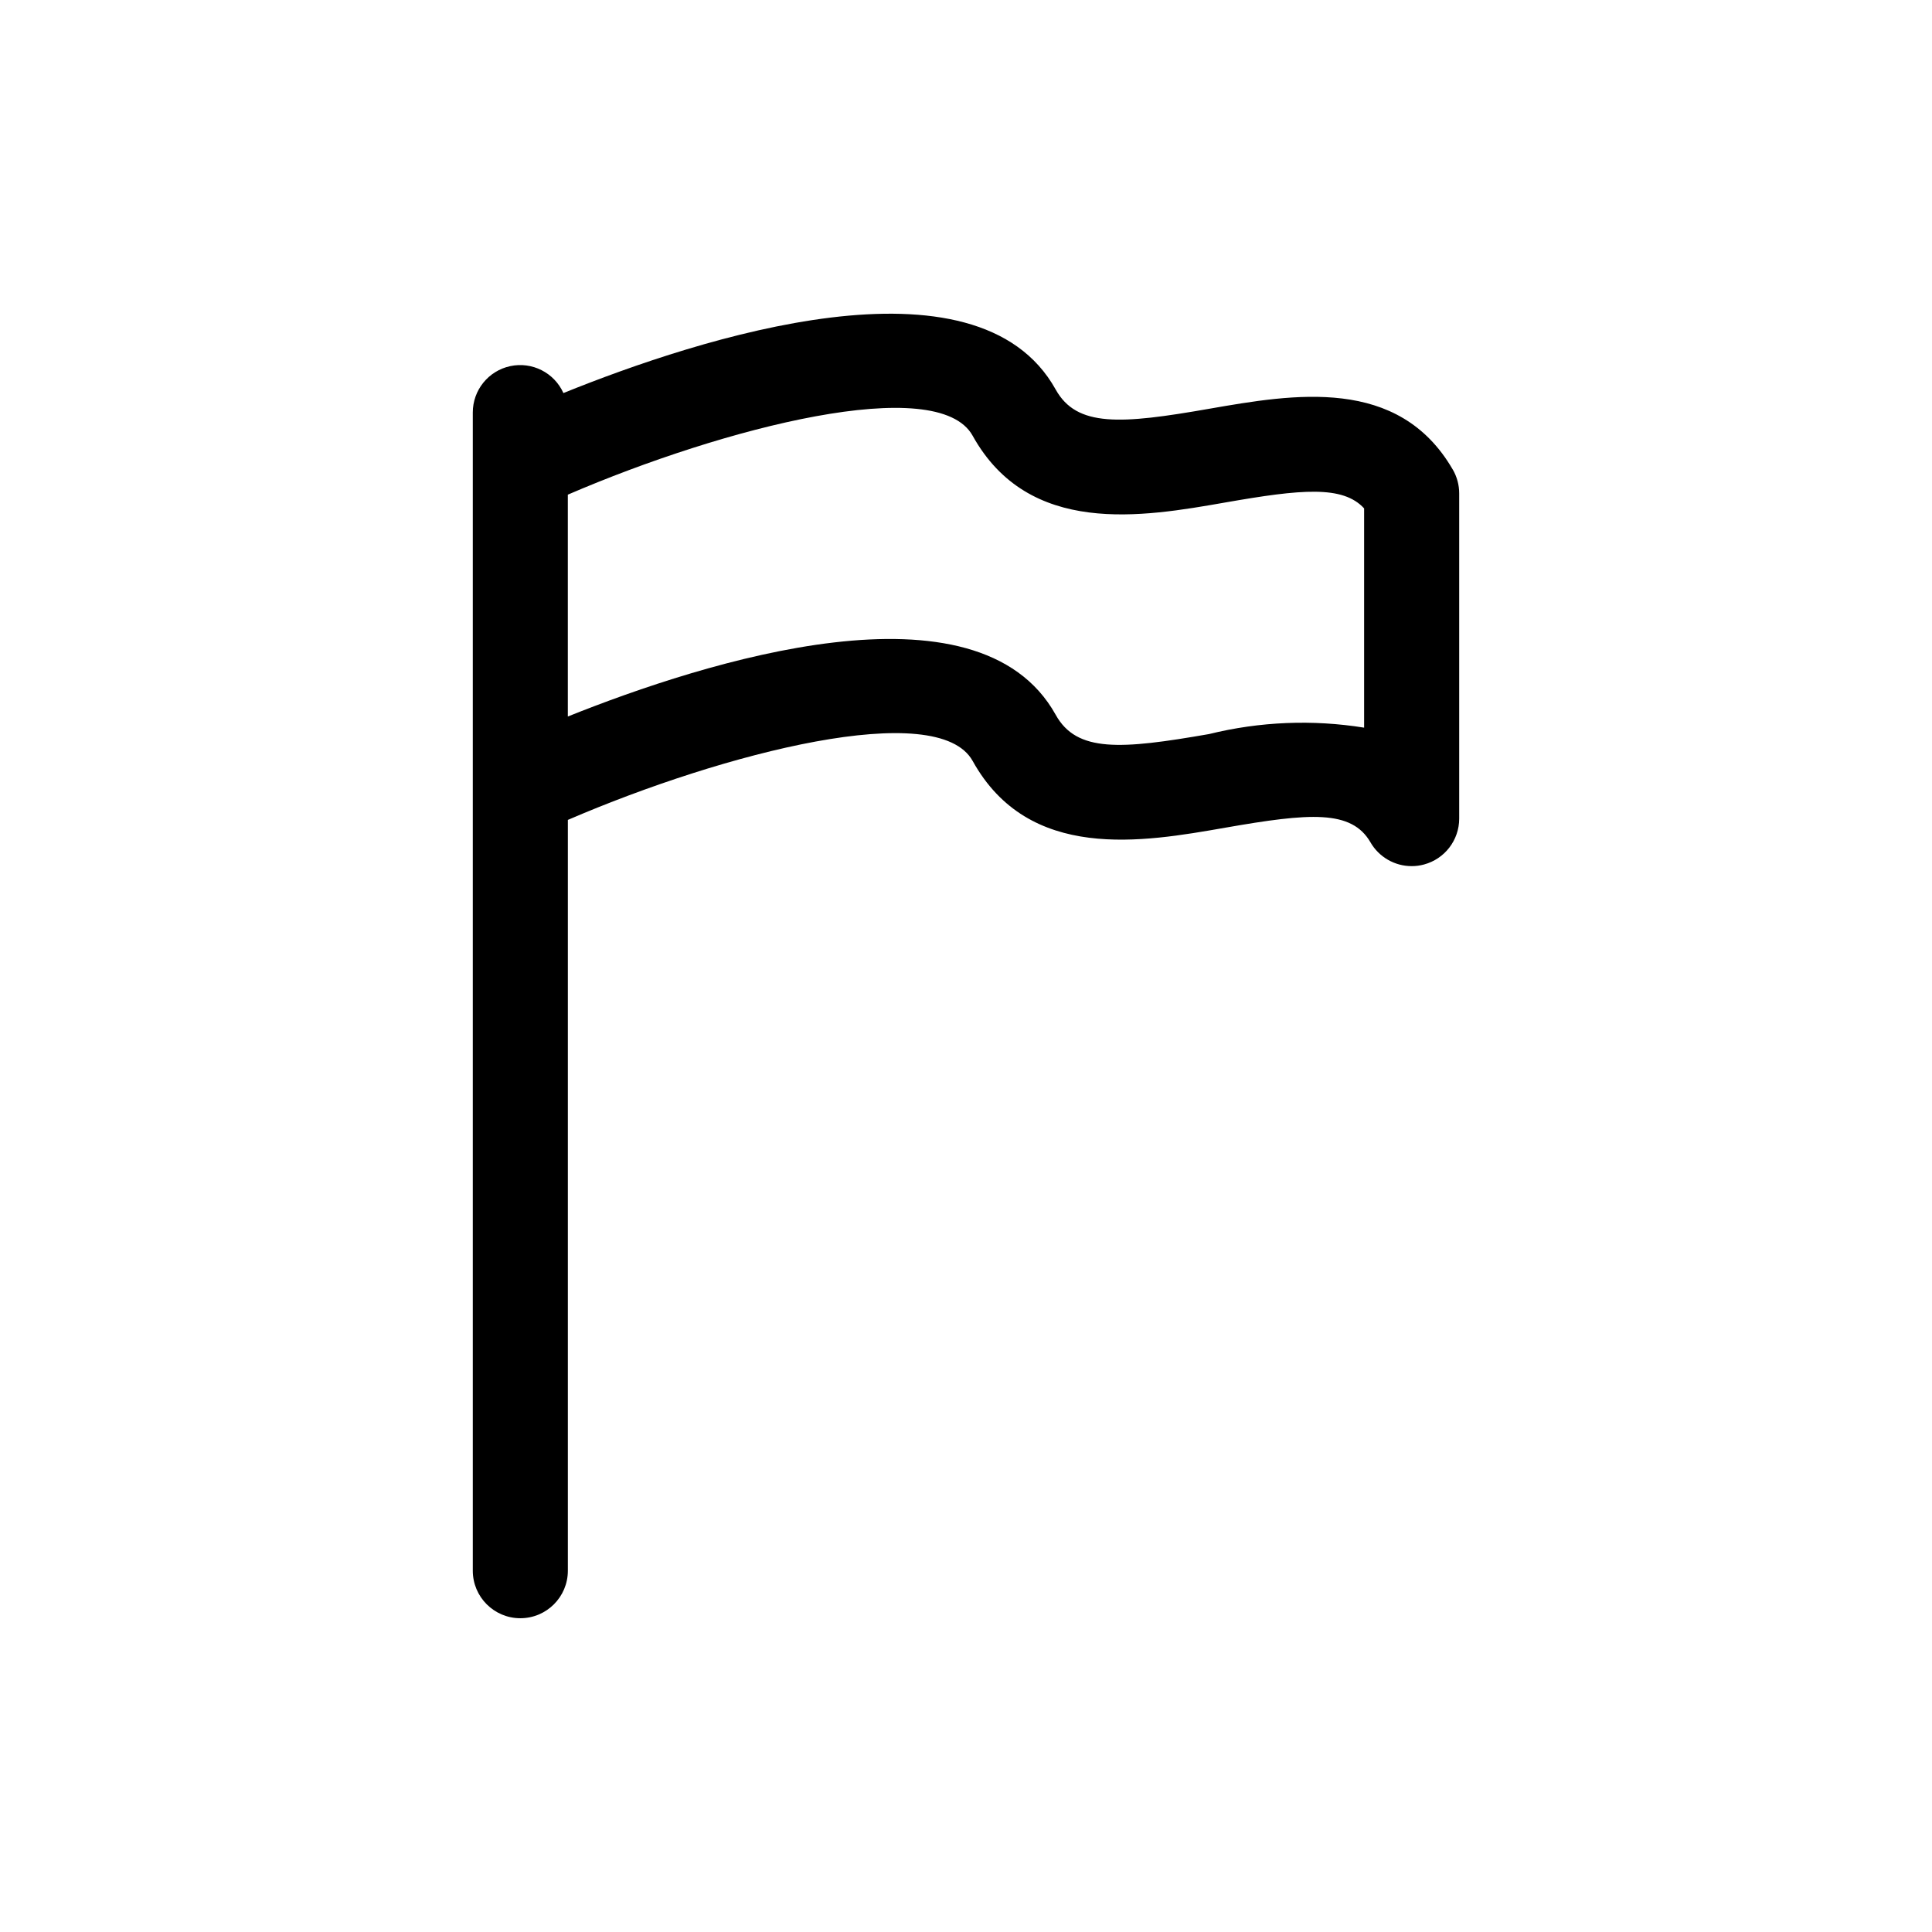 <?xml version="1.0" encoding="UTF-8"?>
<!-- Uploaded to: ICON Repo, www.svgrepo.com, Generator: ICON Repo Mixer Tools -->
<svg fill="#000000" width="800px" height="800px" version="1.1" viewBox="144 144 512 512" xmlns="http://www.w3.org/2000/svg">
 <path d="m529.01 268.46c-14.391-24.883-42.227-20.012-64.602-16.125-23.383 4.098-35.055 4.922-40.641-5.106-20.871-37.566-94.484-13.617-130.46 0.934h0.004c-2.43-5.41-8.309-8.383-14.105-7.133s-9.926 6.383-9.91 12.312v306.91c0 6.953 5.641 12.594 12.594 12.594 6.957 0 12.598-5.641 12.598-12.594v-198.97c41.422-17.844 97.973-32.328 107.27-15.633 14.895 26.84 45.008 21.539 67 17.688 22.312-3.898 33.406-4.809 38.438 3.898h-0.004c2.254 3.894 6.41 6.297 10.91 6.297 1.102 0.004 2.199-0.141 3.262-0.43 5.508-1.473 9.336-6.461 9.336-12.164v-86.188c0-2.211-0.582-4.383-1.688-6.297zm-23.504 68.375c-13.672-2.195-27.648-1.617-41.094 1.699-23.406 4.082-35.066 4.934-40.641-5.106-20.637-37.152-92.883-14.137-129.29 0.453v-58.793c41.422-17.844 97.973-32.328 107.27-15.633 14.883 26.812 45.008 21.551 67 17.699 20.109-3.519 31.105-4.574 36.754 1.574z"/>
</svg>